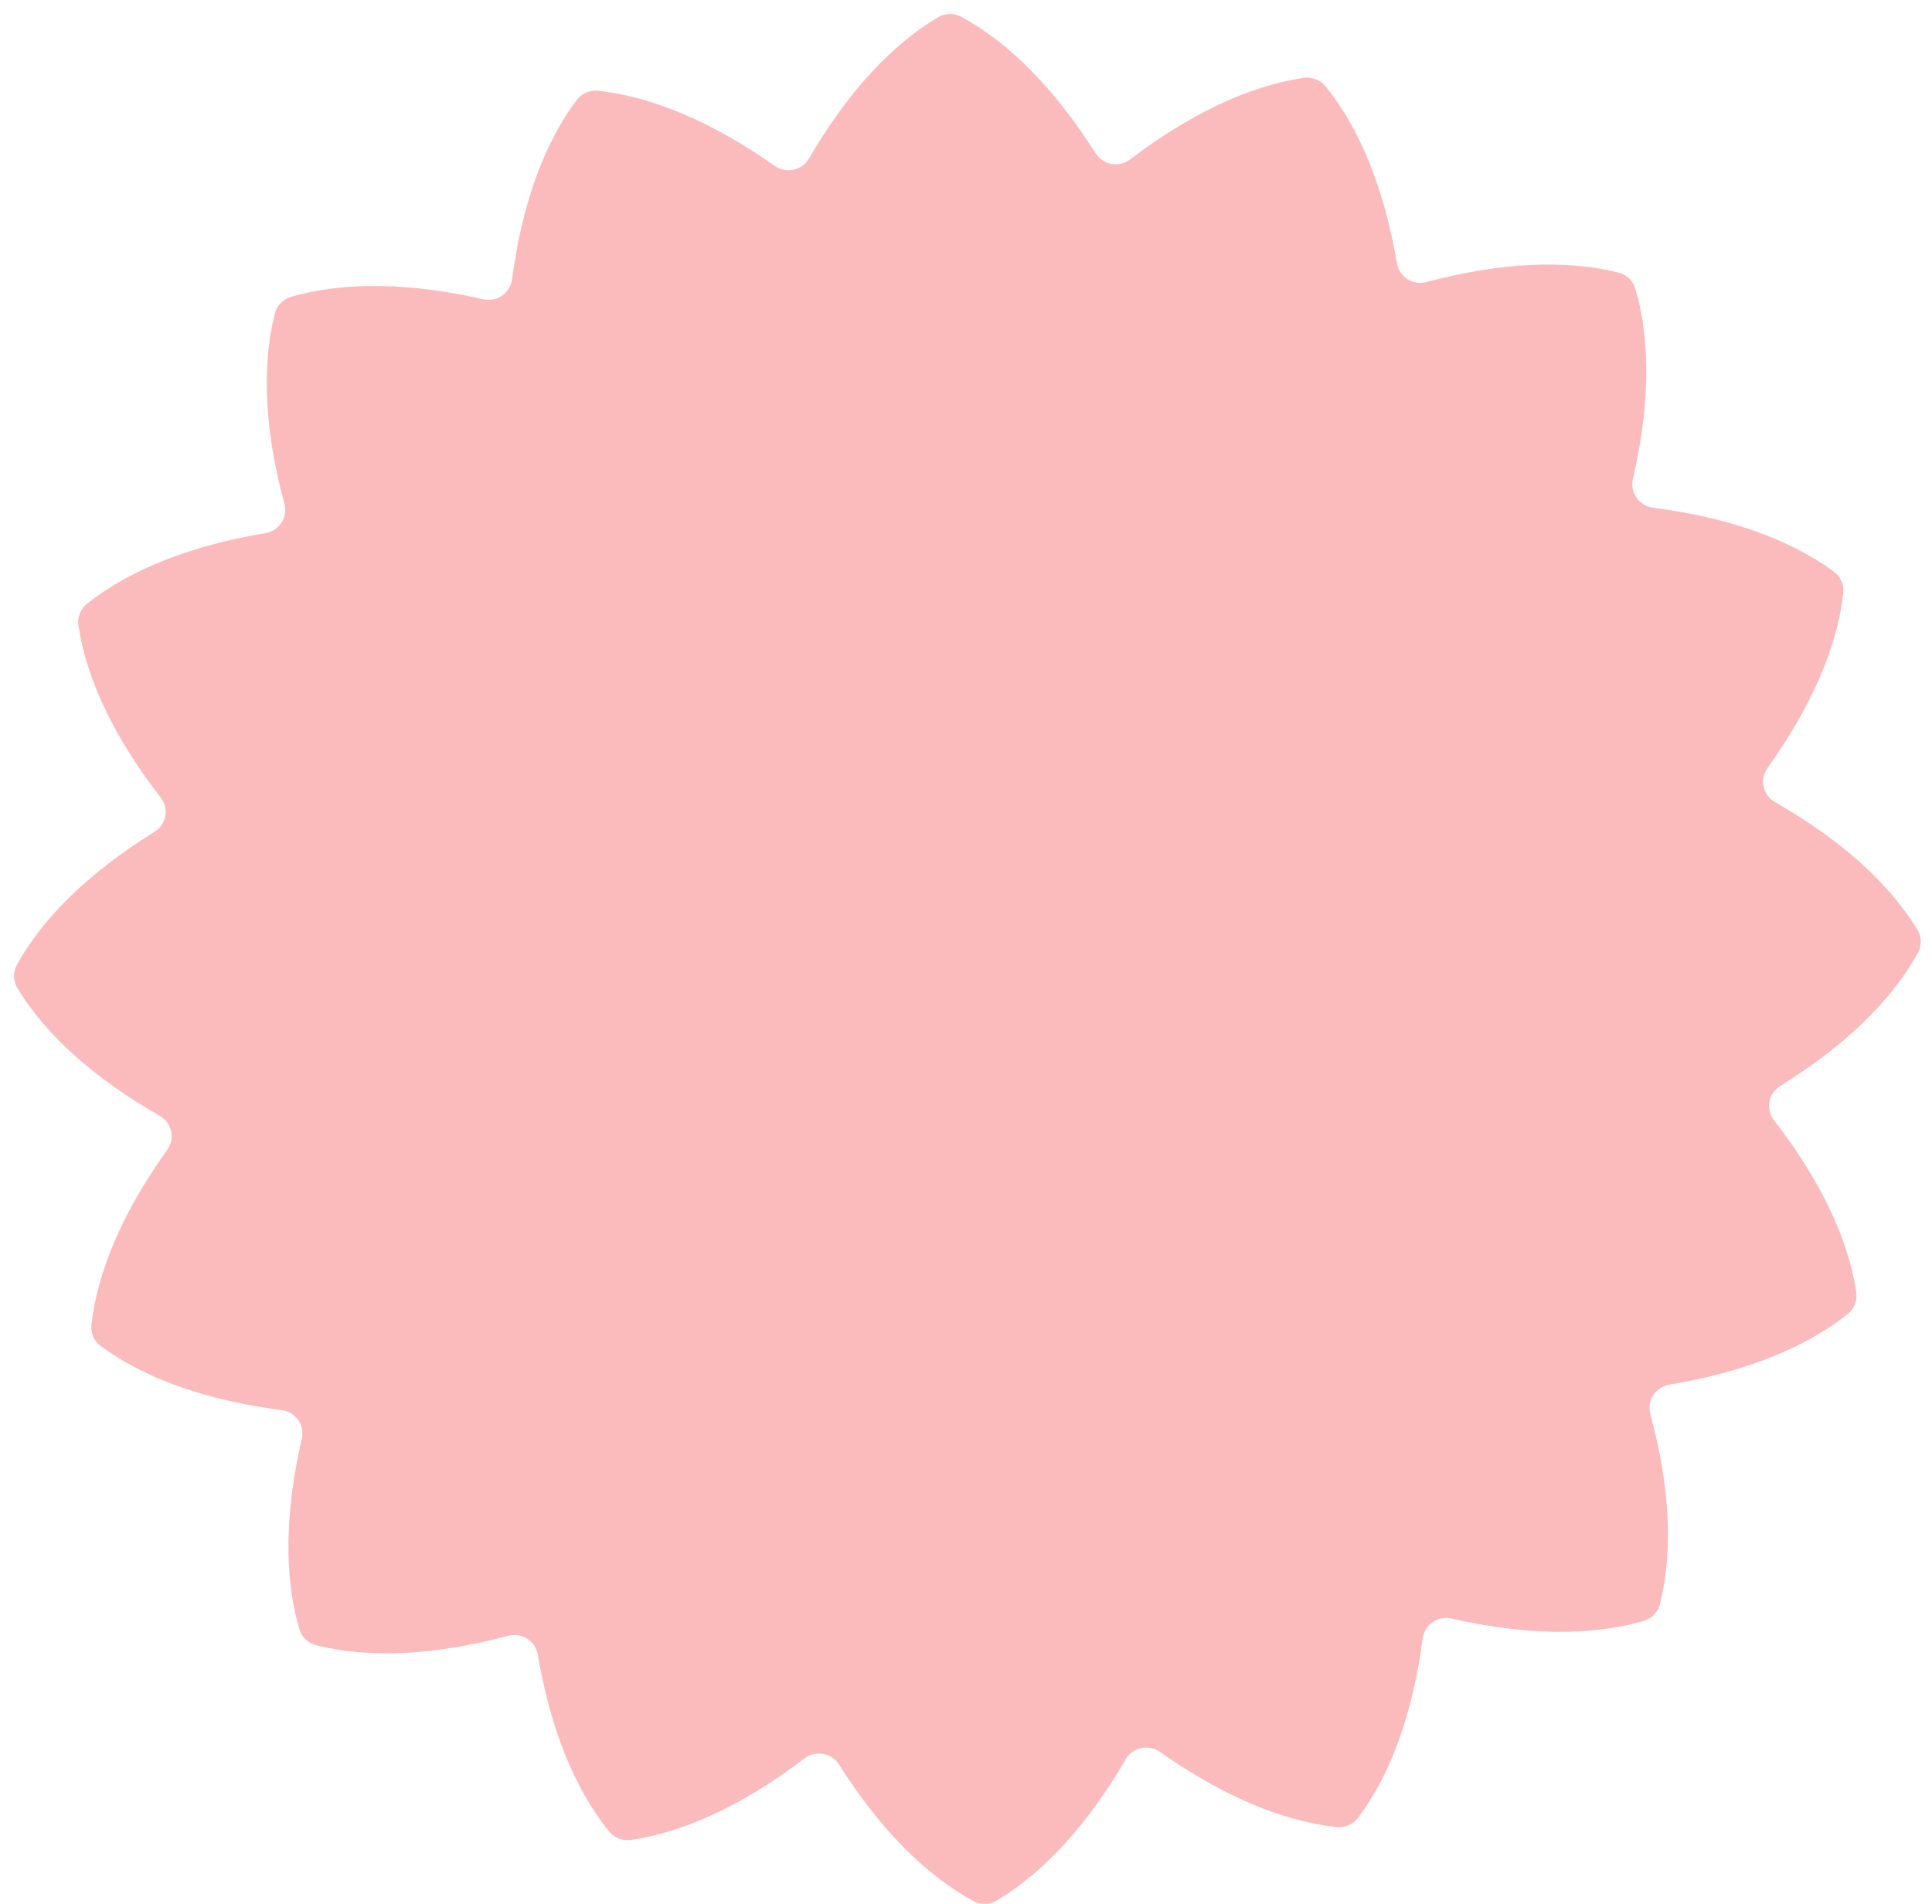 <svg width="69" height="68" viewBox="0 0 69 68" fill="none" xmlns="http://www.w3.org/2000/svg">
<path d="M68.476 33.206C67.447 31.509 65.697 29.965 63.394 28.65C62.957 28.401 62.835 27.837 63.125 27.431C64.665 25.285 65.609 23.159 65.831 21.188C65.865 20.888 65.736 20.593 65.49 20.414C63.884 19.234 61.668 18.474 59.035 18.133C58.538 18.068 58.206 17.596 58.318 17.11C58.913 14.544 58.965 12.222 58.408 10.319C58.323 10.028 58.091 9.806 57.794 9.733C55.854 9.254 53.516 9.39 50.949 10.074C50.463 10.205 49.973 9.893 49.89 9.402C49.448 6.804 48.599 4.64 47.35 3.092C47.159 2.855 46.857 2.739 46.557 2.782C44.58 3.075 42.472 4.088 40.364 5.692C39.966 5.997 39.392 5.895 39.126 5.472C37.716 3.239 36.096 1.563 34.344 0.605C34.078 0.46 33.753 0.465 33.492 0.62C31.779 1.641 30.222 3.375 28.895 5.658C28.643 6.091 28.075 6.212 27.665 5.924C25.501 4.398 23.356 3.462 21.369 3.242C21.067 3.208 20.769 3.336 20.589 3.58C19.398 5.172 18.632 7.365 18.288 9.978C18.222 10.471 17.746 10.8 17.255 10.689C14.666 10.098 12.324 10.048 10.403 10.599C10.111 10.684 9.886 10.914 9.813 11.209C9.33 13.132 9.466 15.449 10.157 17.993C10.289 18.474 9.974 18.96 9.479 19.043C6.858 19.48 4.674 20.322 3.112 21.561C2.873 21.749 2.756 22.049 2.8 22.347C3.095 24.306 4.118 26.395 5.738 28.485C6.045 28.879 5.943 29.448 5.516 29.711C3.264 31.109 1.57 32.715 0.606 34.452C0.46 34.716 0.465 35.037 0.621 35.296C1.651 36.994 3.4 38.537 5.704 39.853C6.141 40.102 6.263 40.666 5.972 41.072C4.432 43.217 3.488 45.343 3.266 47.312C3.232 47.612 3.361 47.907 3.608 48.086C5.213 49.266 7.429 50.026 10.062 50.367C10.56 50.432 10.892 50.904 10.779 51.39C10.184 53.958 10.133 56.28 10.689 58.184C10.774 58.474 11.006 58.697 11.304 58.769C13.244 59.248 15.581 59.112 18.148 58.428C18.634 58.297 19.125 58.609 19.207 59.1C19.649 61.698 20.498 63.863 21.748 65.408C21.938 65.645 22.241 65.761 22.541 65.718C24.517 65.425 26.625 64.412 28.731 62.808C29.129 62.504 29.703 62.605 29.968 63.028C31.379 65.261 32.999 66.937 34.751 67.895C35.017 68.04 35.342 68.035 35.603 67.88C37.316 66.859 38.873 65.125 40.2 62.842C40.451 62.409 41.02 62.288 41.43 62.576C43.594 64.102 45.739 65.038 47.728 65.258C48.031 65.292 48.328 65.164 48.509 64.92C49.7 63.328 50.466 61.135 50.81 58.522C50.876 58.029 51.352 57.7 51.842 57.811C54.431 58.401 56.773 58.45 58.694 57.901C58.987 57.816 59.211 57.586 59.284 57.291C59.768 55.368 59.631 53.051 58.94 50.507C58.809 50.026 59.123 49.539 59.619 49.457C62.239 49.02 64.423 48.178 65.983 46.94C66.222 46.751 66.339 46.451 66.295 46.153C66 44.194 64.977 42.105 63.359 40.015C63.052 39.621 63.154 39.052 63.581 38.789C65.834 37.391 67.527 35.785 68.491 34.048C68.638 33.784 68.633 33.463 68.476 33.204V33.206Z" fill="#FBBBBD"/>
</svg>
